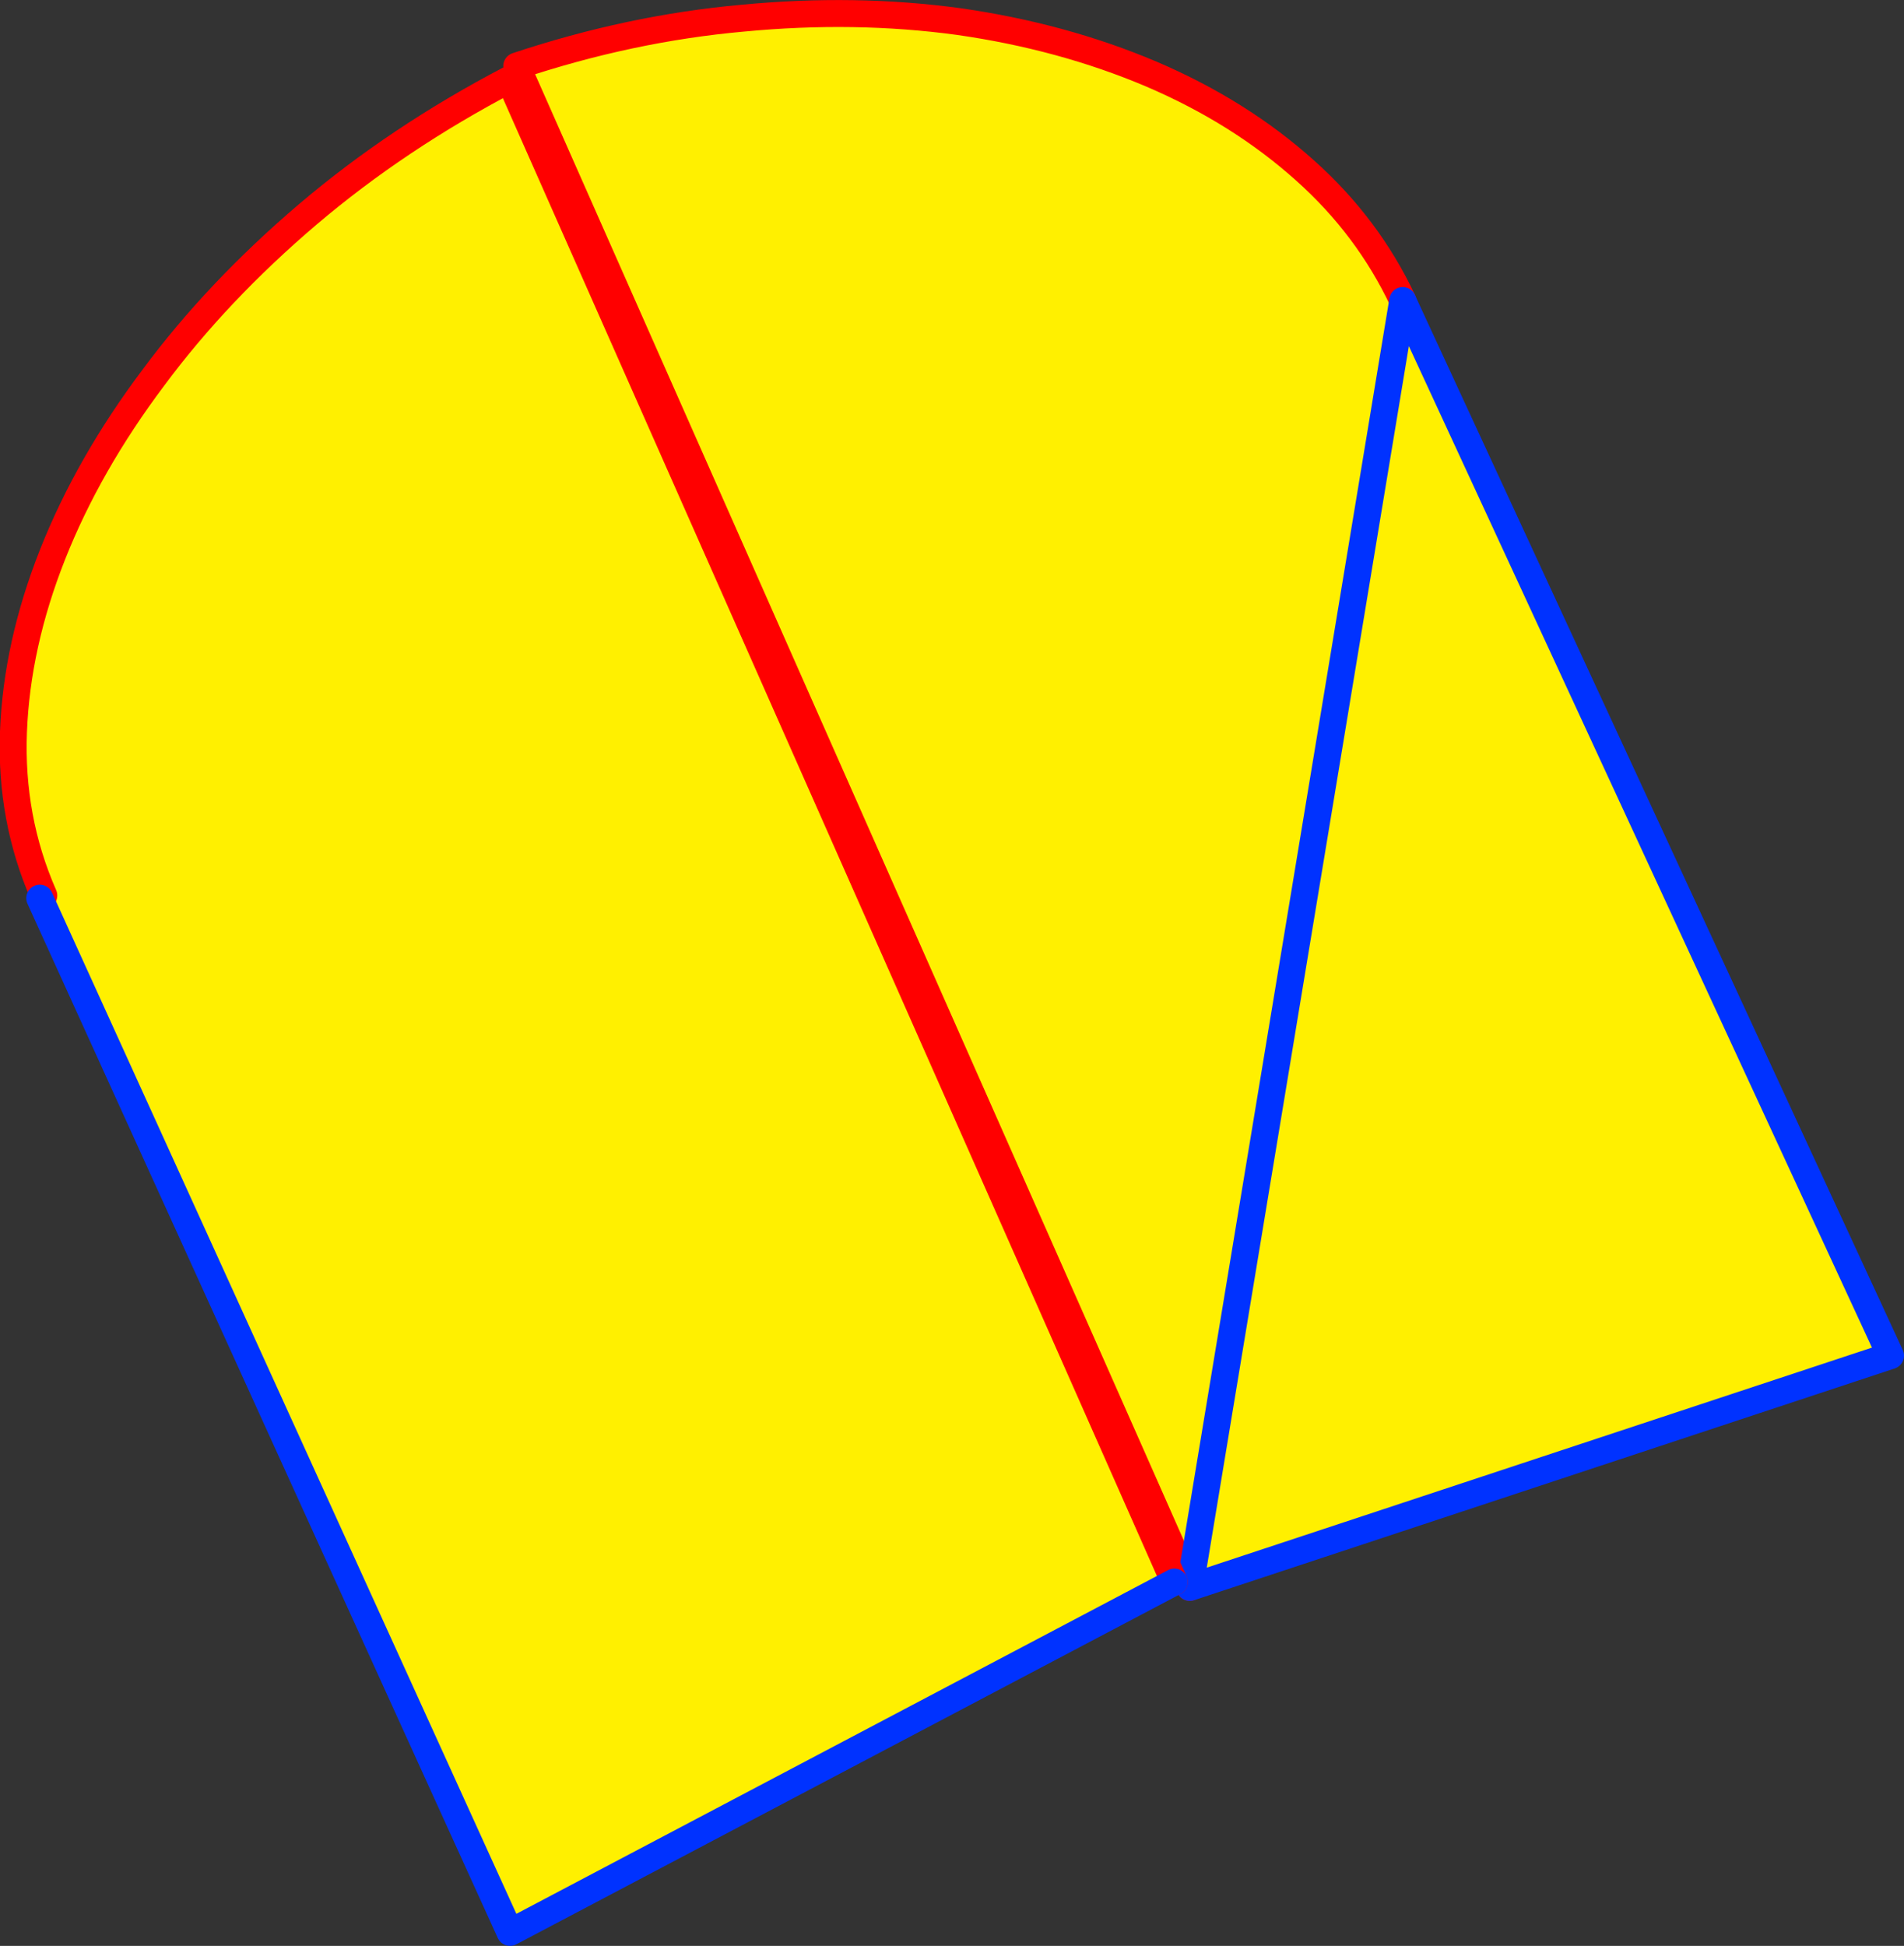<?xml version="1.0" encoding="UTF-8" standalone="no"?>
<svg xmlns:xlink="http://www.w3.org/1999/xlink" height="144.4px" width="141.3px" xmlns="http://www.w3.org/2000/svg">
  <rect width="100%" height="100%" fill="#333333" stroke="none"/>
  <g transform="matrix(1.0, 0.0, 0.0, 1.0, -339.4, -309.3)">
    <path d="M427.7 427.1 L377.75 314.2 Q386.15 311.4 394.5 310.65 402.85 309.85 410.55 310.9 418.25 312.0 424.85 314.8 431.4 317.6 436.25 321.95 440.9 326.1 443.5 331.6 L443.7 332.05 479.7 409.9 427.7 427.1" fill="#fff000" fill-rule="evenodd" stroke="none"/>
    <path d="M427.7 427.1 L377.75 314.2 Q386.15 311.4 394.5 310.65 402.85 309.85 410.55 310.9 418.25 312.0 424.85 314.8 431.4 317.6 436.25 321.95 440.9 326.1 443.5 331.6" fill="none" stroke="#ff0000" stroke-linecap="round" stroke-linejoin="round" stroke-width="2.0"/>
    <path d="M443.5 331.6 L443.7 332.05 479.7 409.9 427.7 427.1 Z" fill="none" stroke="#0032ff" stroke-linecap="round" stroke-linejoin="round" stroke-width="2.0"/>
    <path d="M342.65 375.75 Q340.15 370.05 340.4 363.6 340.65 357.15 343.3 350.45 345.95 343.75 350.8 337.3 355.55 330.9 362.25 325.2 368.9 319.55 377.2 315.2 L426.55 426.7 377.25 452.7 342.35 375.95 342.65 375.75" fill="#fff000" fill-rule="evenodd" stroke="none"/>
    <path d="M342.65 375.75 Q340.15 370.05 340.4 363.6 340.65 357.15 343.3 350.45 345.95 343.75 350.8 337.3 355.55 330.9 362.25 325.2 368.9 319.55 377.2 315.2 L426.55 426.7" fill="none" stroke="#ff0000" stroke-linecap="round" stroke-linejoin="round" stroke-width="2.0"/>
    <path d="M426.55 426.7 L377.25 452.7 342.35 375.95" fill="none" stroke="#0032ff" stroke-linecap="round" stroke-linejoin="round" stroke-width="2.0"/>
  </g>
</svg>
